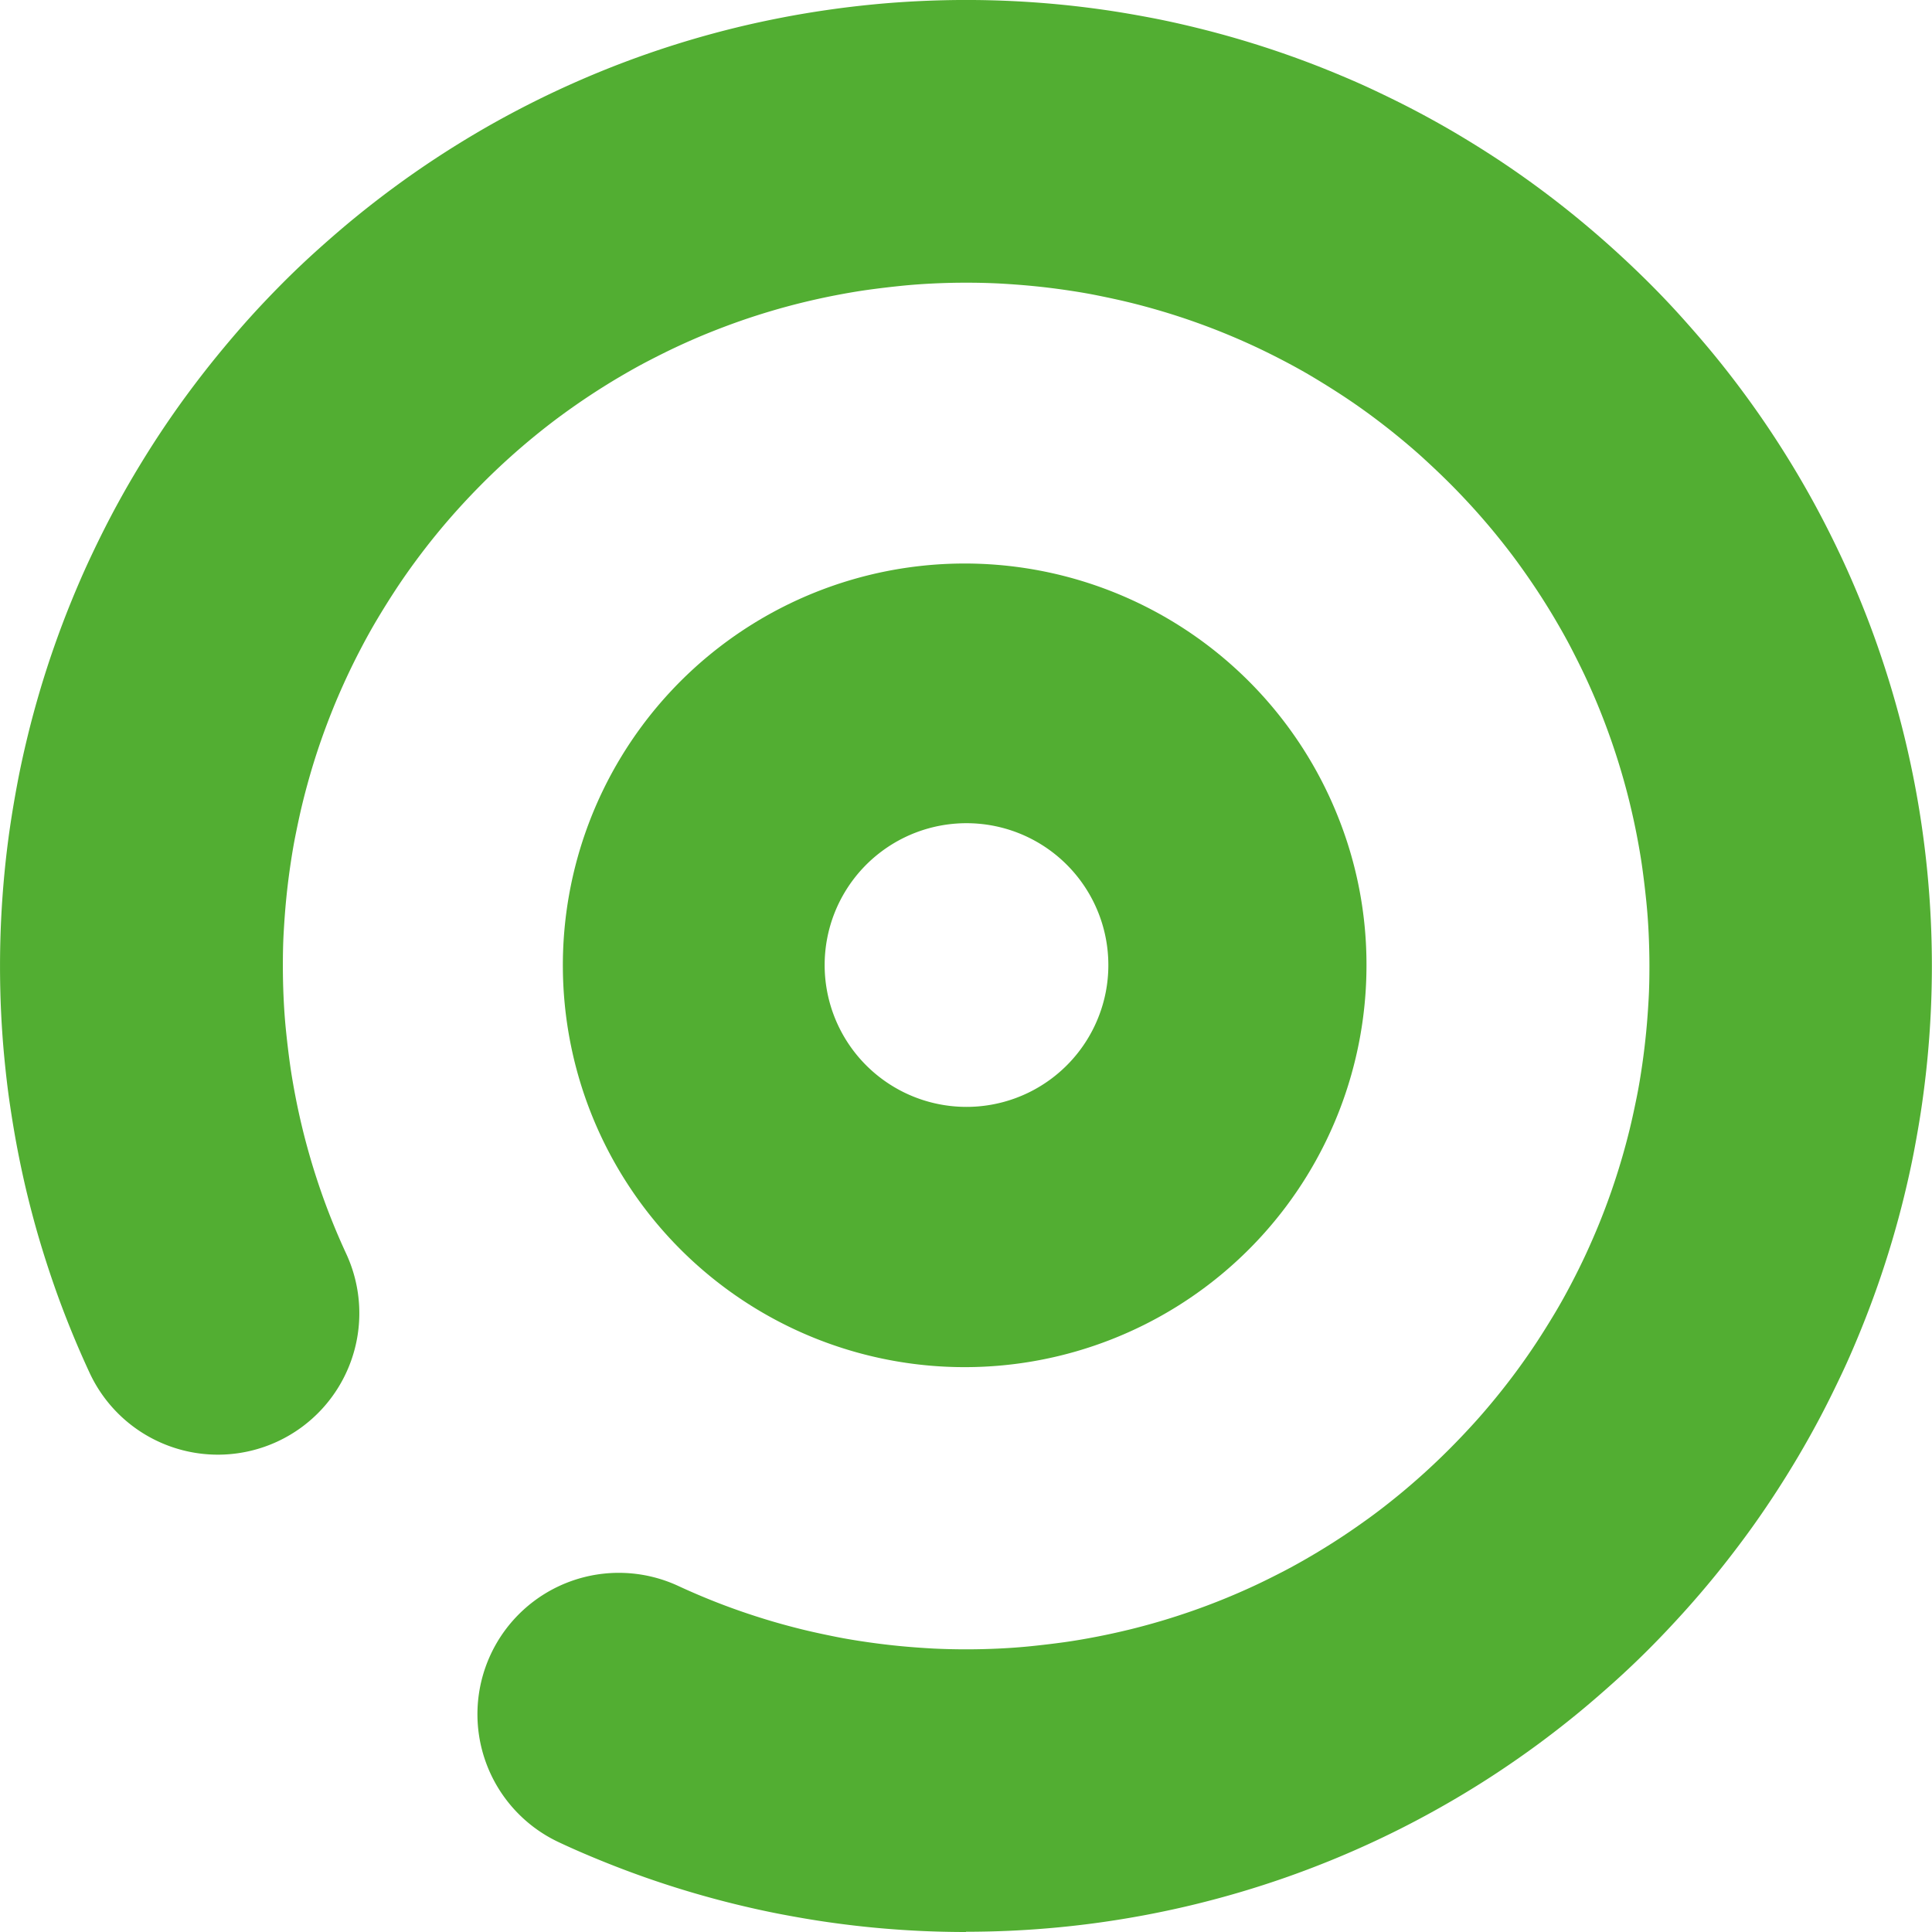 <svg xmlns="http://www.w3.org/2000/svg" width="79.379" height="79.379" viewBox="0 0 79.379 79.379">
  <g id="Group_835" data-name="Group 835" transform="translate(-100 -50)">
    <path id="Path_4780" data-name="Path 4780" d="M39.688,79.38c-.631,0-1.271-.015-1.9-.045s-1.271-.076-1.9-.136-1.265-.137-1.891-.227-1.263-.2-1.883-.318-1.25-.258-1.867-.408-1.244-.32-1.853-.5-1.226-.379-1.829-.59-1.213-.441-1.807-.682-1.2-.5-1.779-.773a5.808,5.808,0,1,1,4.89-10.538c.411.191.834.374,1.255.545s.849.332,1.276.481.861.289,1.293.417.871.246,1.309.353.881.2,1.322.289.888.161,1.333.225.894.118,1.34.161.9.075,1.346.1c.894.043,1.8.043,2.7,0,.447-.021.9-.054,1.345-.1s.9-.1,1.341-.161.892-.14,1.331-.225.887-.183,1.323-.289.878-.226,1.308-.353.868-.269,1.295-.418.855-.311,1.275-.481.843-.354,1.255-.545.829-.4,1.232-.609.812-.44,1.208-.674.795-.483,1.18-.737.776-.527,1.152-.8.755-.57,1.12-.867.733-.614,1.086-.933.709-.658,1.051-1,.677-.695,1-1.05.633-.719.933-1.087.589-.741.867-1.12.546-.764.8-1.151.5-.784.738-1.181.46-.8.673-1.207.418-.819.609-1.233.374-.834.545-1.255.332-.849.481-1.275.289-.861.417-1.294.247-.873.353-1.309.2-.881.289-1.321.161-.889.225-1.332.118-.9.161-1.341.075-.9.1-1.346.032-.9.032-1.348-.011-.9-.032-1.349-.054-.9-.1-1.345-.1-.9-.161-1.34-.14-.892-.225-1.333-.183-.886-.289-1.323-.225-.876-.353-1.308-.268-.868-.417-1.293-.311-.856-.481-1.276-.354-.843-.545-1.255-.4-.828-.609-1.233-.44-.812-.673-1.207-.483-.795-.738-1.181-.526-.775-.8-1.151-.57-.755-.867-1.12-.614-.734-.933-1.086-.658-.71-1-1.051-.7-.678-1.051-1-.719-.633-1.086-.933-.741-.589-1.12-.868-.763-.546-1.151-.8-.783-.5-1.18-.738-.8-.46-1.207-.673-.819-.418-1.233-.61-.834-.374-1.255-.545-.847-.331-1.275-.481-.86-.289-1.293-.417-.872-.247-1.308-.353-.881-.2-1.322-.289-.889-.161-1.332-.225-.895-.118-1.341-.161-.9-.075-1.346-.1c-.894-.043-1.8-.043-2.7,0-.447.021-.9.054-1.345.1s-.9.1-1.34.161-.892.14-1.333.225-.886.183-1.322.289-.877.225-1.309.353-.868.268-1.293.417-.857.312-1.276.481-.843.354-1.255.545-.828.4-1.232.609-.812.44-1.207.673-.794.483-1.181.738-.776.526-1.151.8-.756.57-1.12.867-.733.614-1.086.933-.709.657-1.051,1-.677.694-1,1.051-.633.718-.933,1.086-.589.742-.867,1.12-.546.763-.8,1.151-.5.783-.738,1.181-.46.8-.673,1.207-.417.818-.609,1.233-.375.834-.545,1.255-.332.849-.481,1.275-.29.861-.417,1.294-.246.871-.353,1.309-.2.881-.289,1.322-.161.889-.225,1.332-.118.895-.161,1.341-.075.9-.1,1.346-.032.9-.032,1.348.011.9.032,1.349.054.9.1,1.345.1.9.161,1.34.14.892.225,1.333.183.886.289,1.323.226.877.353,1.308.269.868.417,1.294.311.856.481,1.276.354.843.545,1.255A5.809,5.809,0,0,1,3.678,56.4c-.271-.584-.531-1.182-.773-1.779s-.471-1.2-.682-1.807-.409-1.218-.591-1.83-.348-1.231-.5-1.851S.846,47.888.725,47.265.5,46.009.407,45.383.241,44.121.18,43.491s-.106-1.267-.136-1.9S0,40.321,0,39.69s.015-1.271.045-1.9.076-1.271.136-1.9S.317,34.623.408,34s.2-1.259.318-1.881.258-1.251.408-1.868.32-1.244.5-1.853.38-1.228.591-1.83.44-1.211.682-1.806.5-1.195.773-1.779.564-1.176.864-1.748.623-1.151.955-1.711.684-1.126,1.045-1.673.745-1.1,1.136-1.63.805-1.067,1.226-1.583S9.77,13.6,10.219,13.1s.926-1,1.4-1.477.977-.952,1.477-1.4,1.013-.892,1.532-1.315,1.047-.832,1.583-1.226,1.08-.773,1.63-1.136,1.111-.713,1.673-1.046,1.137-.653,1.712-.955,1.16-.592,1.747-.864,1.182-.531,1.778-.773,1.2-.47,1.807-.682,1.219-.41,1.831-.591,1.234-.349,1.852-.5S31.49.848,32.113.727,33.37.5,34,.409,35.258.243,35.887.182s1.267-.106,1.9-.136S39.058,0,39.688,0s1.271.015,1.9.045,1.271.076,1.9.136,1.267.137,1.893.227,1.259.2,1.882.318,1.252.258,1.869.409,1.24.319,1.851.5,1.228.38,1.831.591,1.214.441,1.806.682,1.2.5,1.778.772,1.175.563,1.747.864,1.152.623,1.712.955,1.125.684,1.673,1.045,1.1.746,1.63,1.136,1.069.807,1.583,1.227,1.033.865,1.531,1.315,1,.925,1.477,1.4.951.975,1.4,1.477.892,1.013,1.316,1.532.833,1.048,1.226,1.583.774,1.081,1.136,1.63.712,1.109,1.045,1.672.653,1.137.955,1.713.591,1.161.864,1.747.531,1.183.773,1.779.471,1.2.682,1.807.409,1.218.59,1.83.349,1.233.5,1.851.288,1.246.409,1.869.228,1.256.318,1.882.167,1.262.227,1.892.106,1.267.136,1.9.045,1.272.045,1.9-.015,1.271-.045,1.9-.076,1.271-.136,1.9-.137,1.267-.227,1.892-.2,1.259-.318,1.882-.258,1.251-.408,1.868-.319,1.241-.5,1.852-.38,1.228-.591,1.831-.441,1.212-.682,1.806-.5,1.2-.773,1.779-.563,1.174-.864,1.747-.624,1.152-.955,1.712-.684,1.125-1.045,1.672-.744,1.1-1.135,1.629-.806,1.068-1.226,1.583-.866,1.035-1.316,1.532-.924,1-1.4,1.477-.978.953-1.478,1.4-1.013.892-1.532,1.315-1.048.833-1.583,1.226-1.081.773-1.63,1.136-1.109.712-1.673,1.045-1.137.652-1.712.955-1.159.591-1.747.864-1.182.531-1.779.773-1.2.47-1.806.682-1.22.41-1.831.591-1.231.348-1.851.5-1.246.288-1.869.409-1.253.227-1.882.318-1.264.167-1.892.227-1.267.106-1.9.136-1.272.045-1.9.045" transform="translate(100.001 49.999)" fill="#52ae32"/>
    <path id="Path_4781" data-name="Path 4781" d="M254.471,232.59a16.509,16.509,0,1,0,1.2,6.185,16.323,16.323,0,0,0-1.2-6.185m-9.831,8.352a5.828,5.828,0,1,1,.425-2.185,5.79,5.79,0,0,1-.425,2.185" transform="translate(-99.527 -149.107)" fill="#52ae32"/>
  </g>
</svg>

